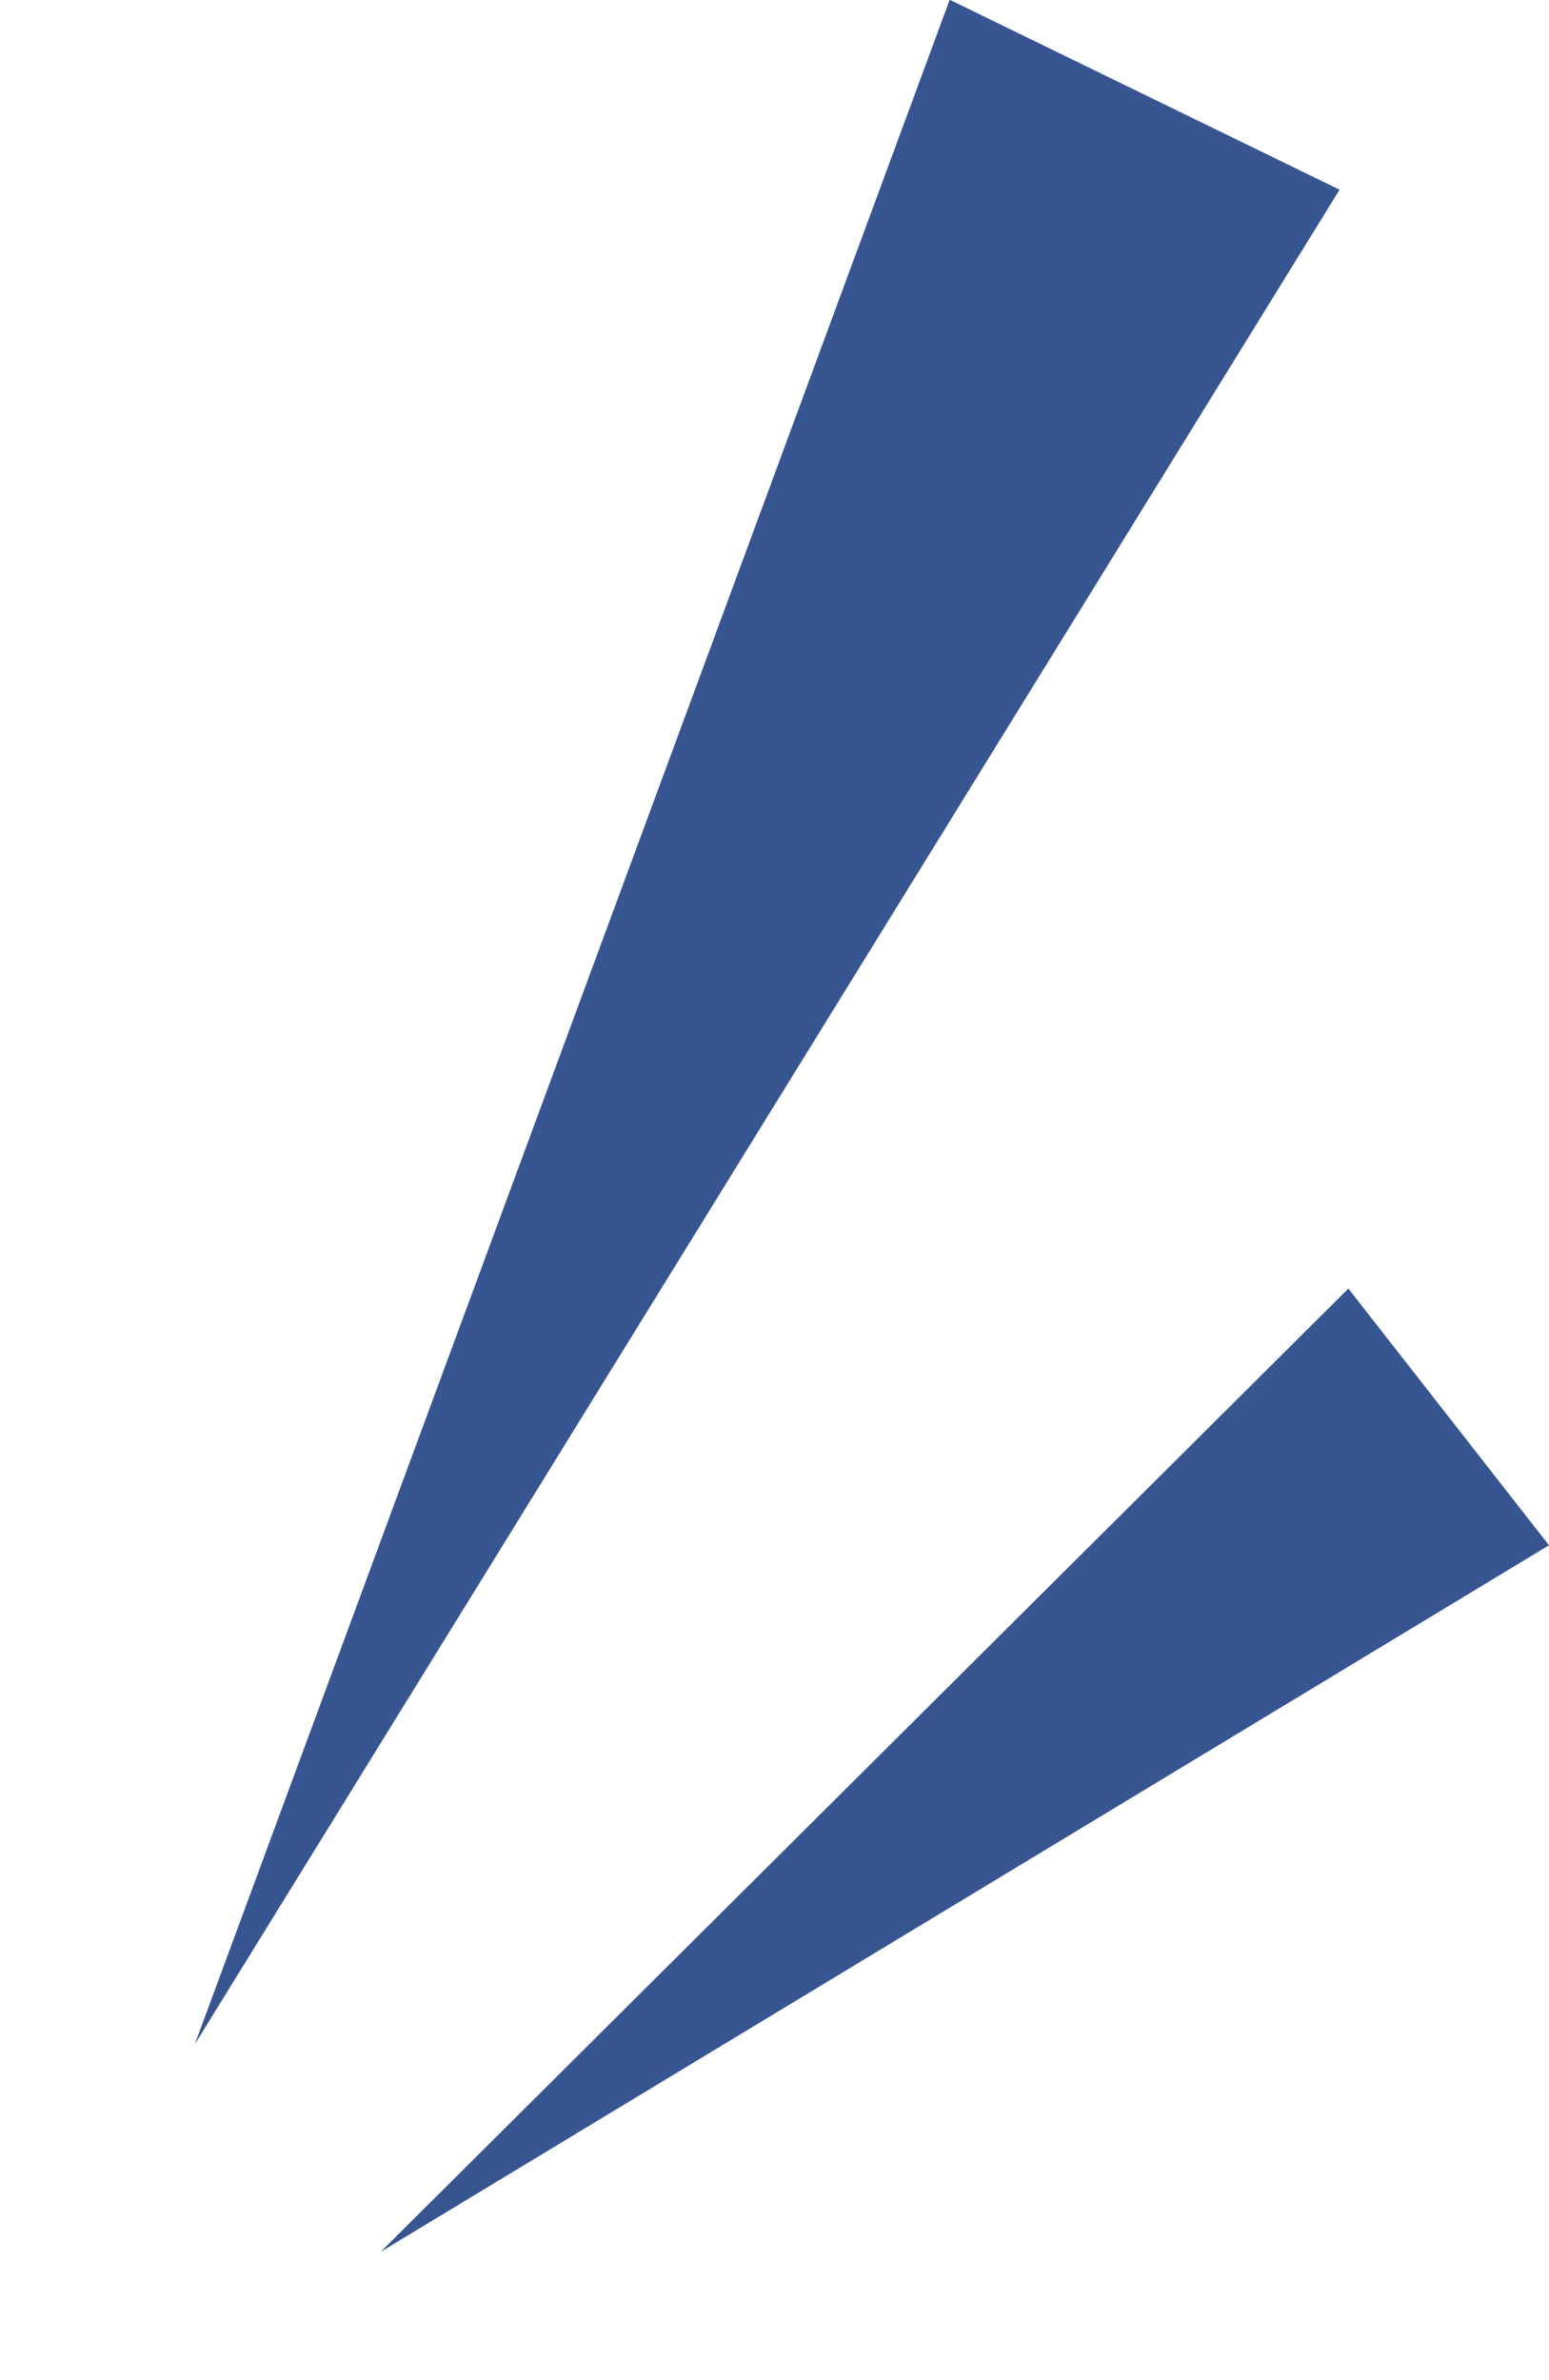 <svg xmlns="http://www.w3.org/2000/svg" width="24.729" height="37.996" viewBox="0 0 24.729 37.996"><path d="M3.462,0,6.923,34.617H0Z" transform="matrix(-0.899, -0.438, 0.438, -0.899, 6.223, 34.149)" fill="#375691"/><path d="M2.6,0l2.6,21.636H0Z" transform="matrix(-0.616, -0.788, 0.788, -0.616, 7.68, 37.996)" fill="#375691"/></svg>